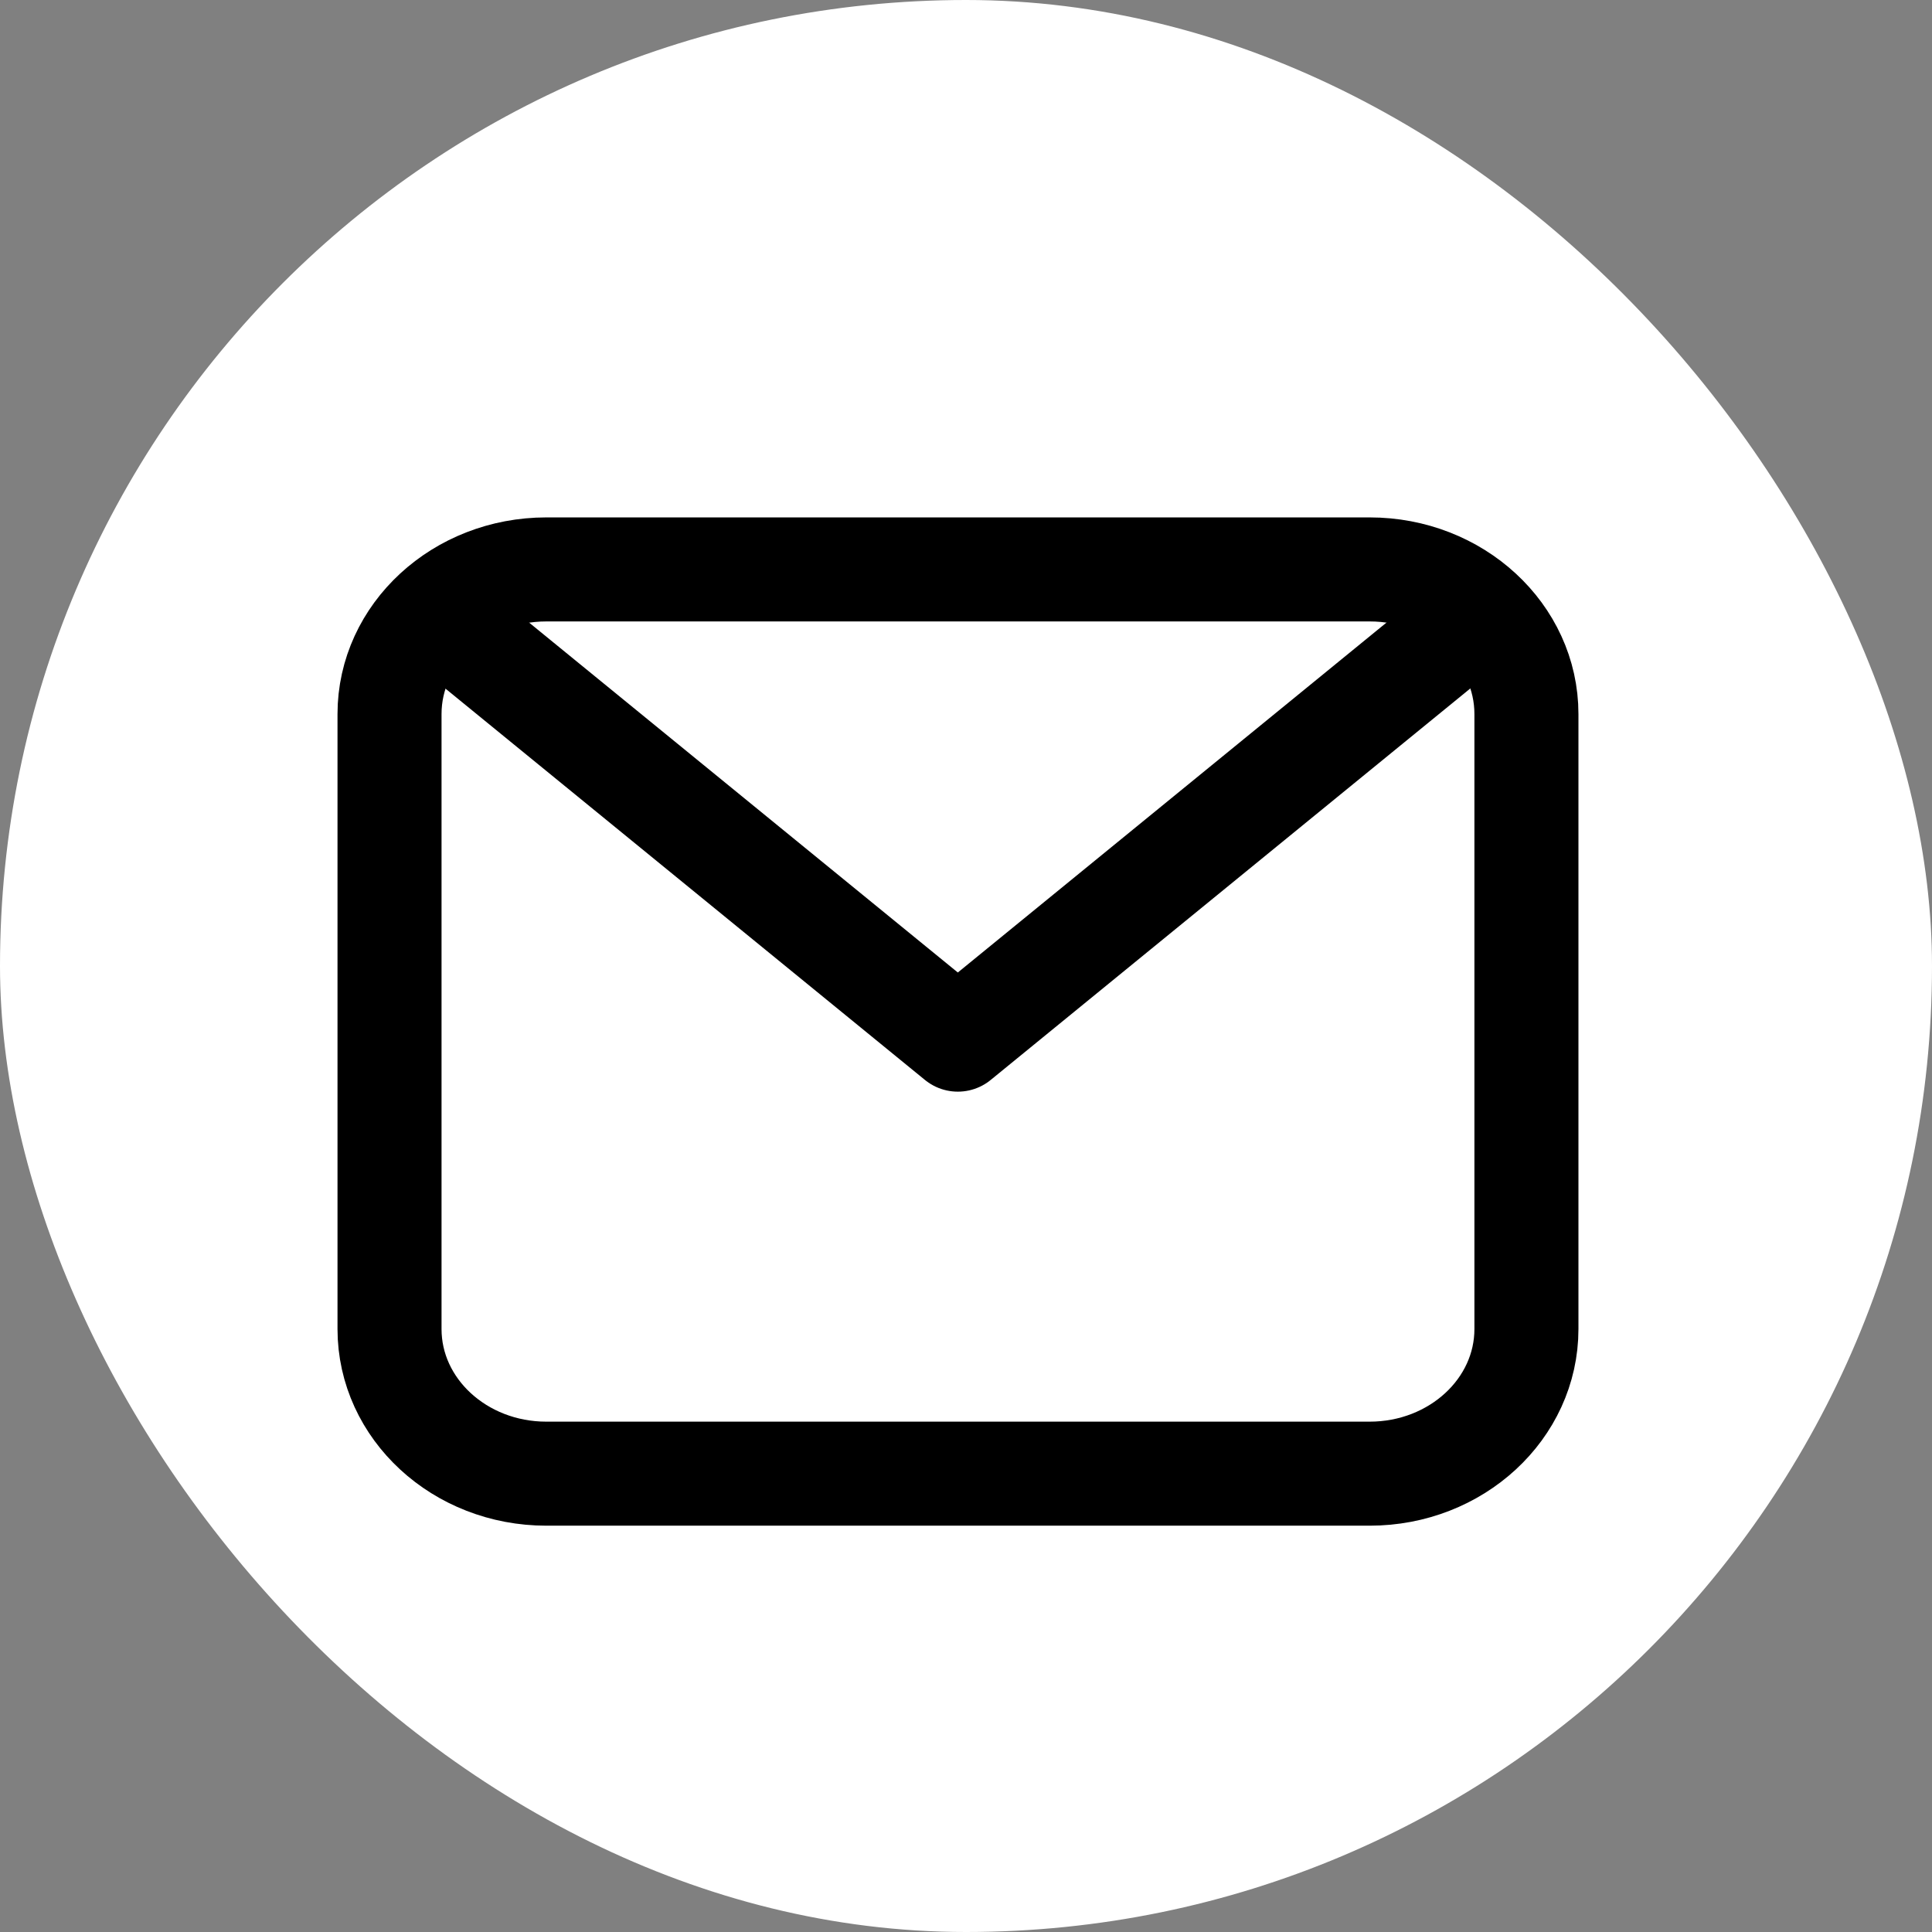 <svg width="26" height="26" viewBox="0 0 26 26" fill="none" xmlns="http://www.w3.org/2000/svg">
<rect x="0" y="0" width="26" height="26" fill="#808080" stroke="none"/>
<rect width="26" height="26" rx="13" fill="white"/>
<path d="M5.242 9.61C5.242 8.534 6.187 7.663 7.353 7.663H18.432C19.597 7.663 20.542 8.534 20.542 9.61V17.885C20.542 18.961 19.597 19.832 18.432 19.832H7.353C6.187 19.832 5.242 18.961 5.242 17.885V9.61Z" stroke="black" stroke-width="1.4" stroke-linecap="round" stroke-linejoin="round"/>
<path d="M6.031 8.393L12.89 13.991L19.748 8.393" stroke="black" stroke-width="1.4" stroke-linecap="round" stroke-linejoin="round"/>
</svg>
